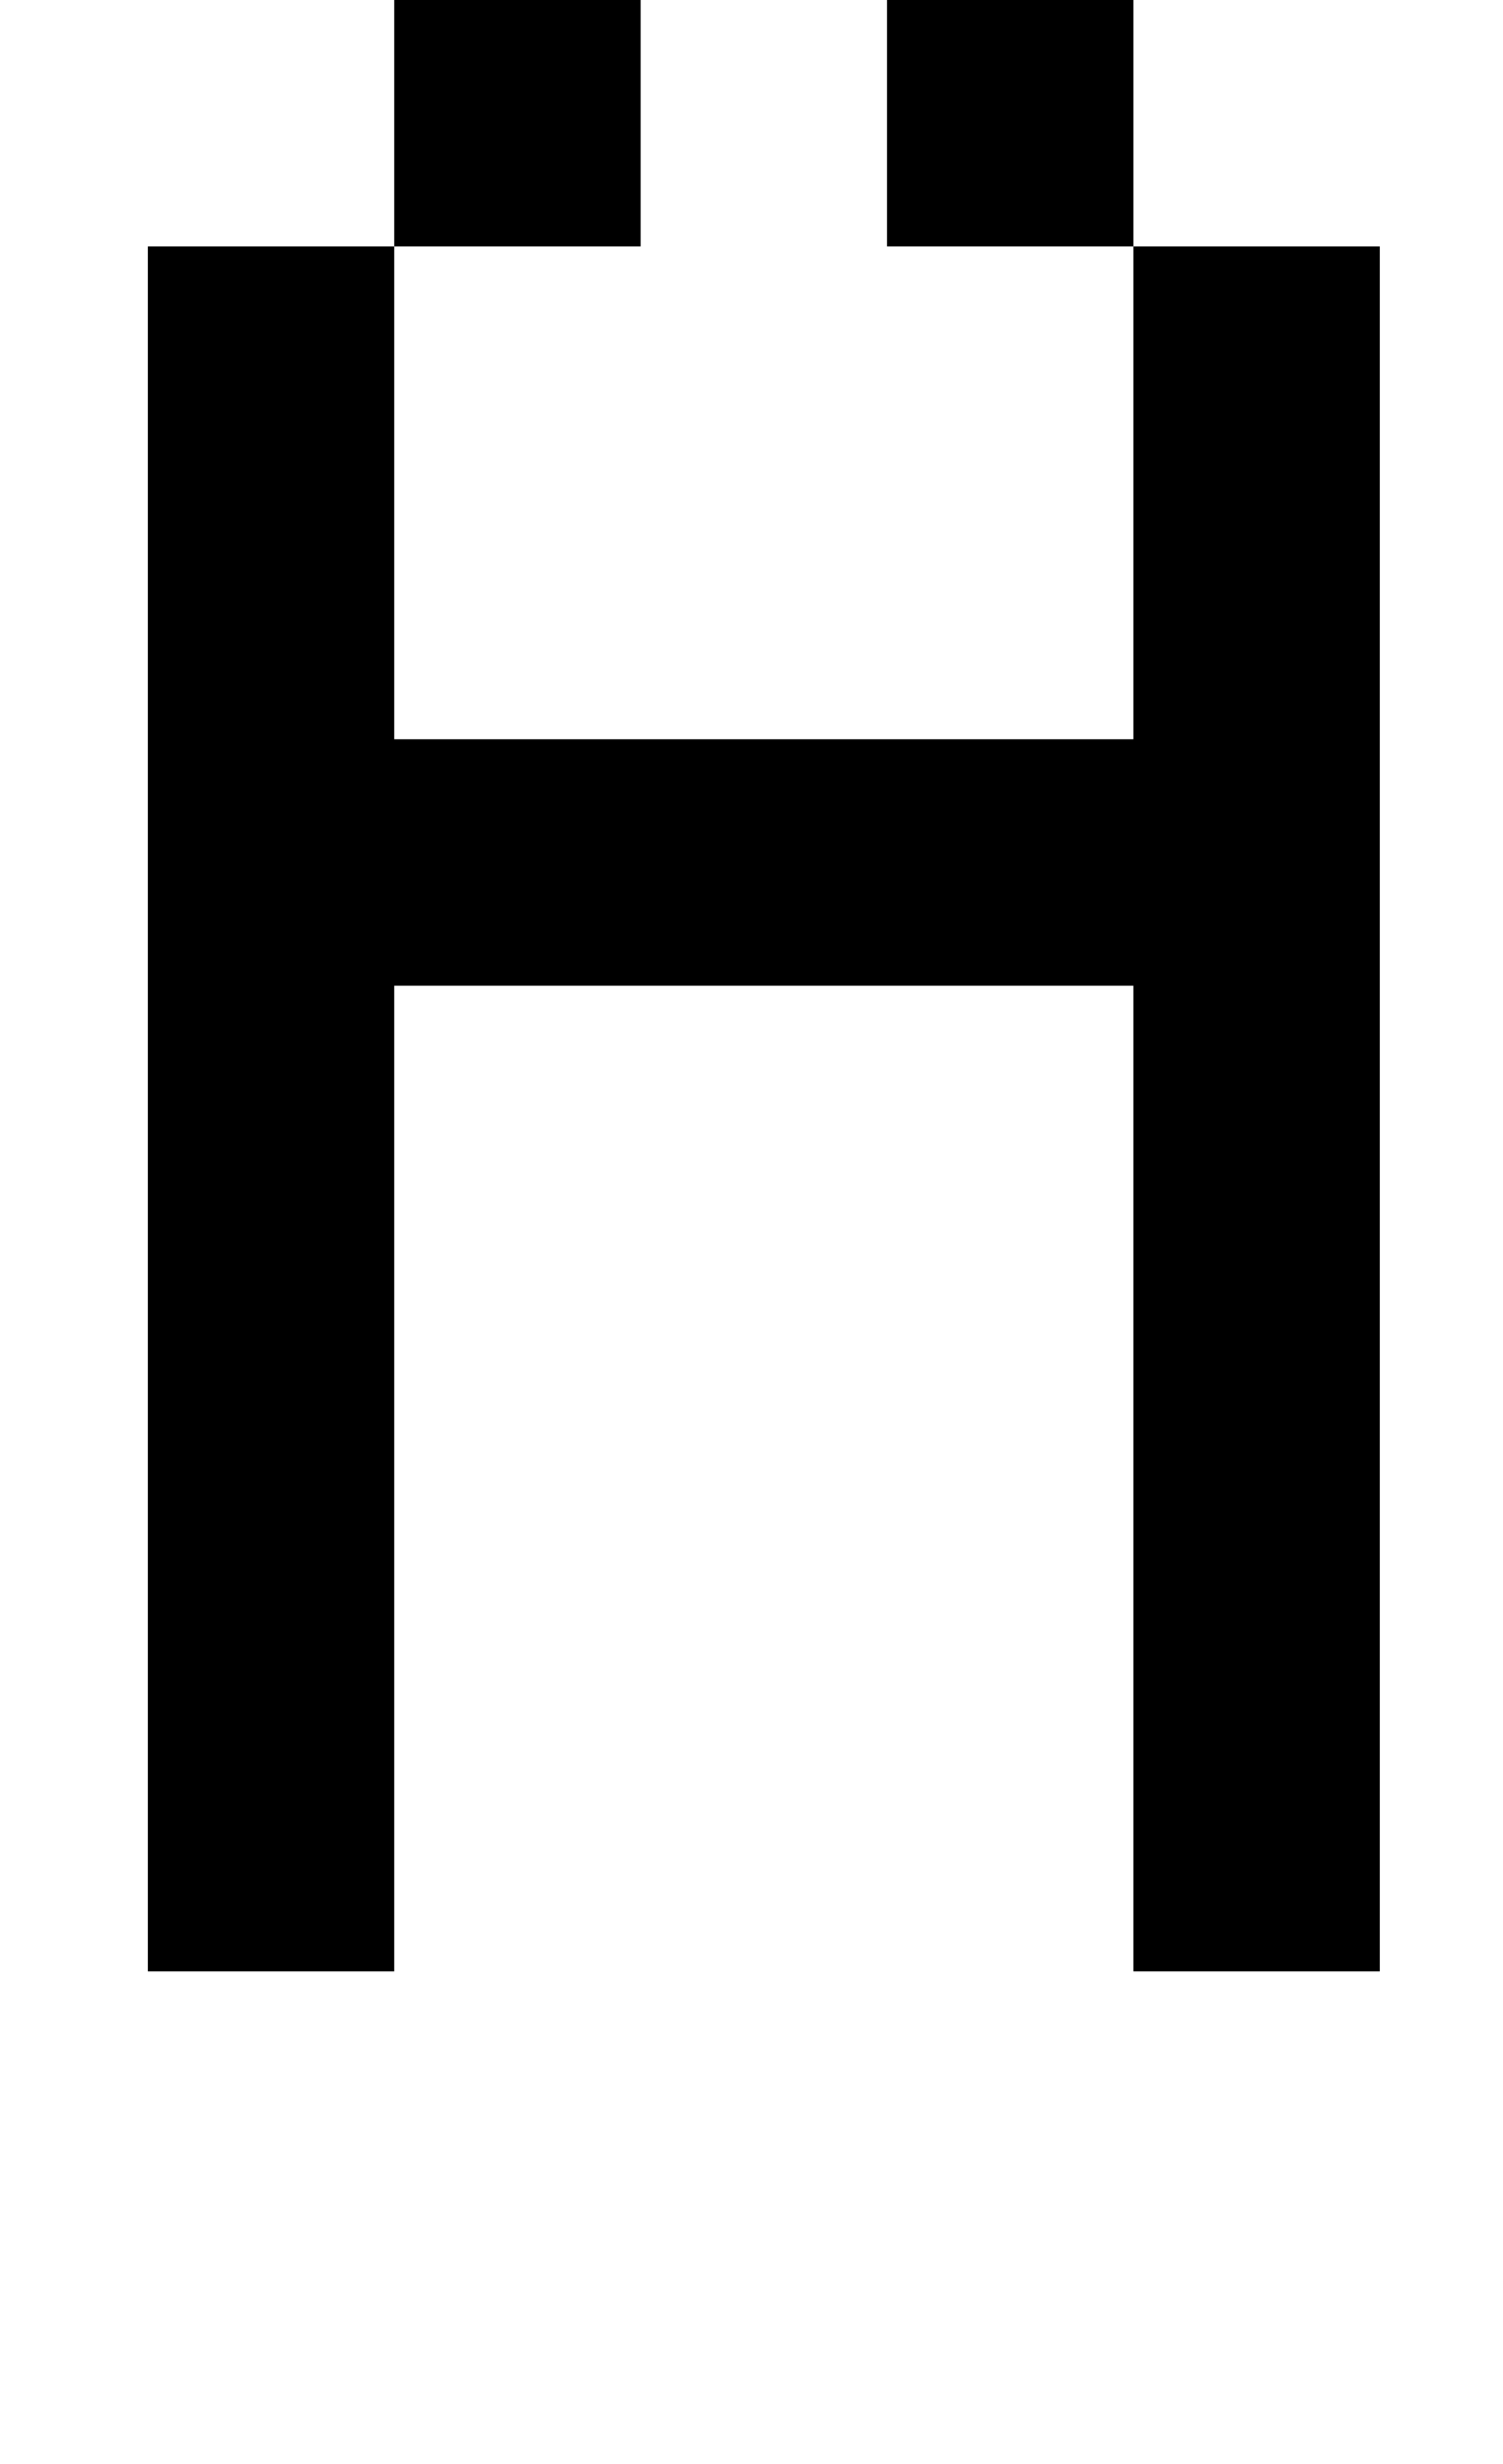 <?xml version="1.0" standalone="no"?>
<!DOCTYPE svg PUBLIC "-//W3C//DTD SVG 1.1//EN" "http://www.w3.org/Graphics/SVG/1.1/DTD/svg11.dtd" >
<svg xmlns="http://www.w3.org/2000/svg" xmlns:xlink="http://www.w3.org/1999/xlink" version="1.1" viewBox="-10 0 610 1000">
   <path fill="currentColor"
d="M450 0v100h-100v-100h-100v-100h100v100h100zM250 0v100h-100v-100h100zM50 800v-700h100v200h300v-200h100v700h-100v-400h-300v400h-100z" />
</svg>
